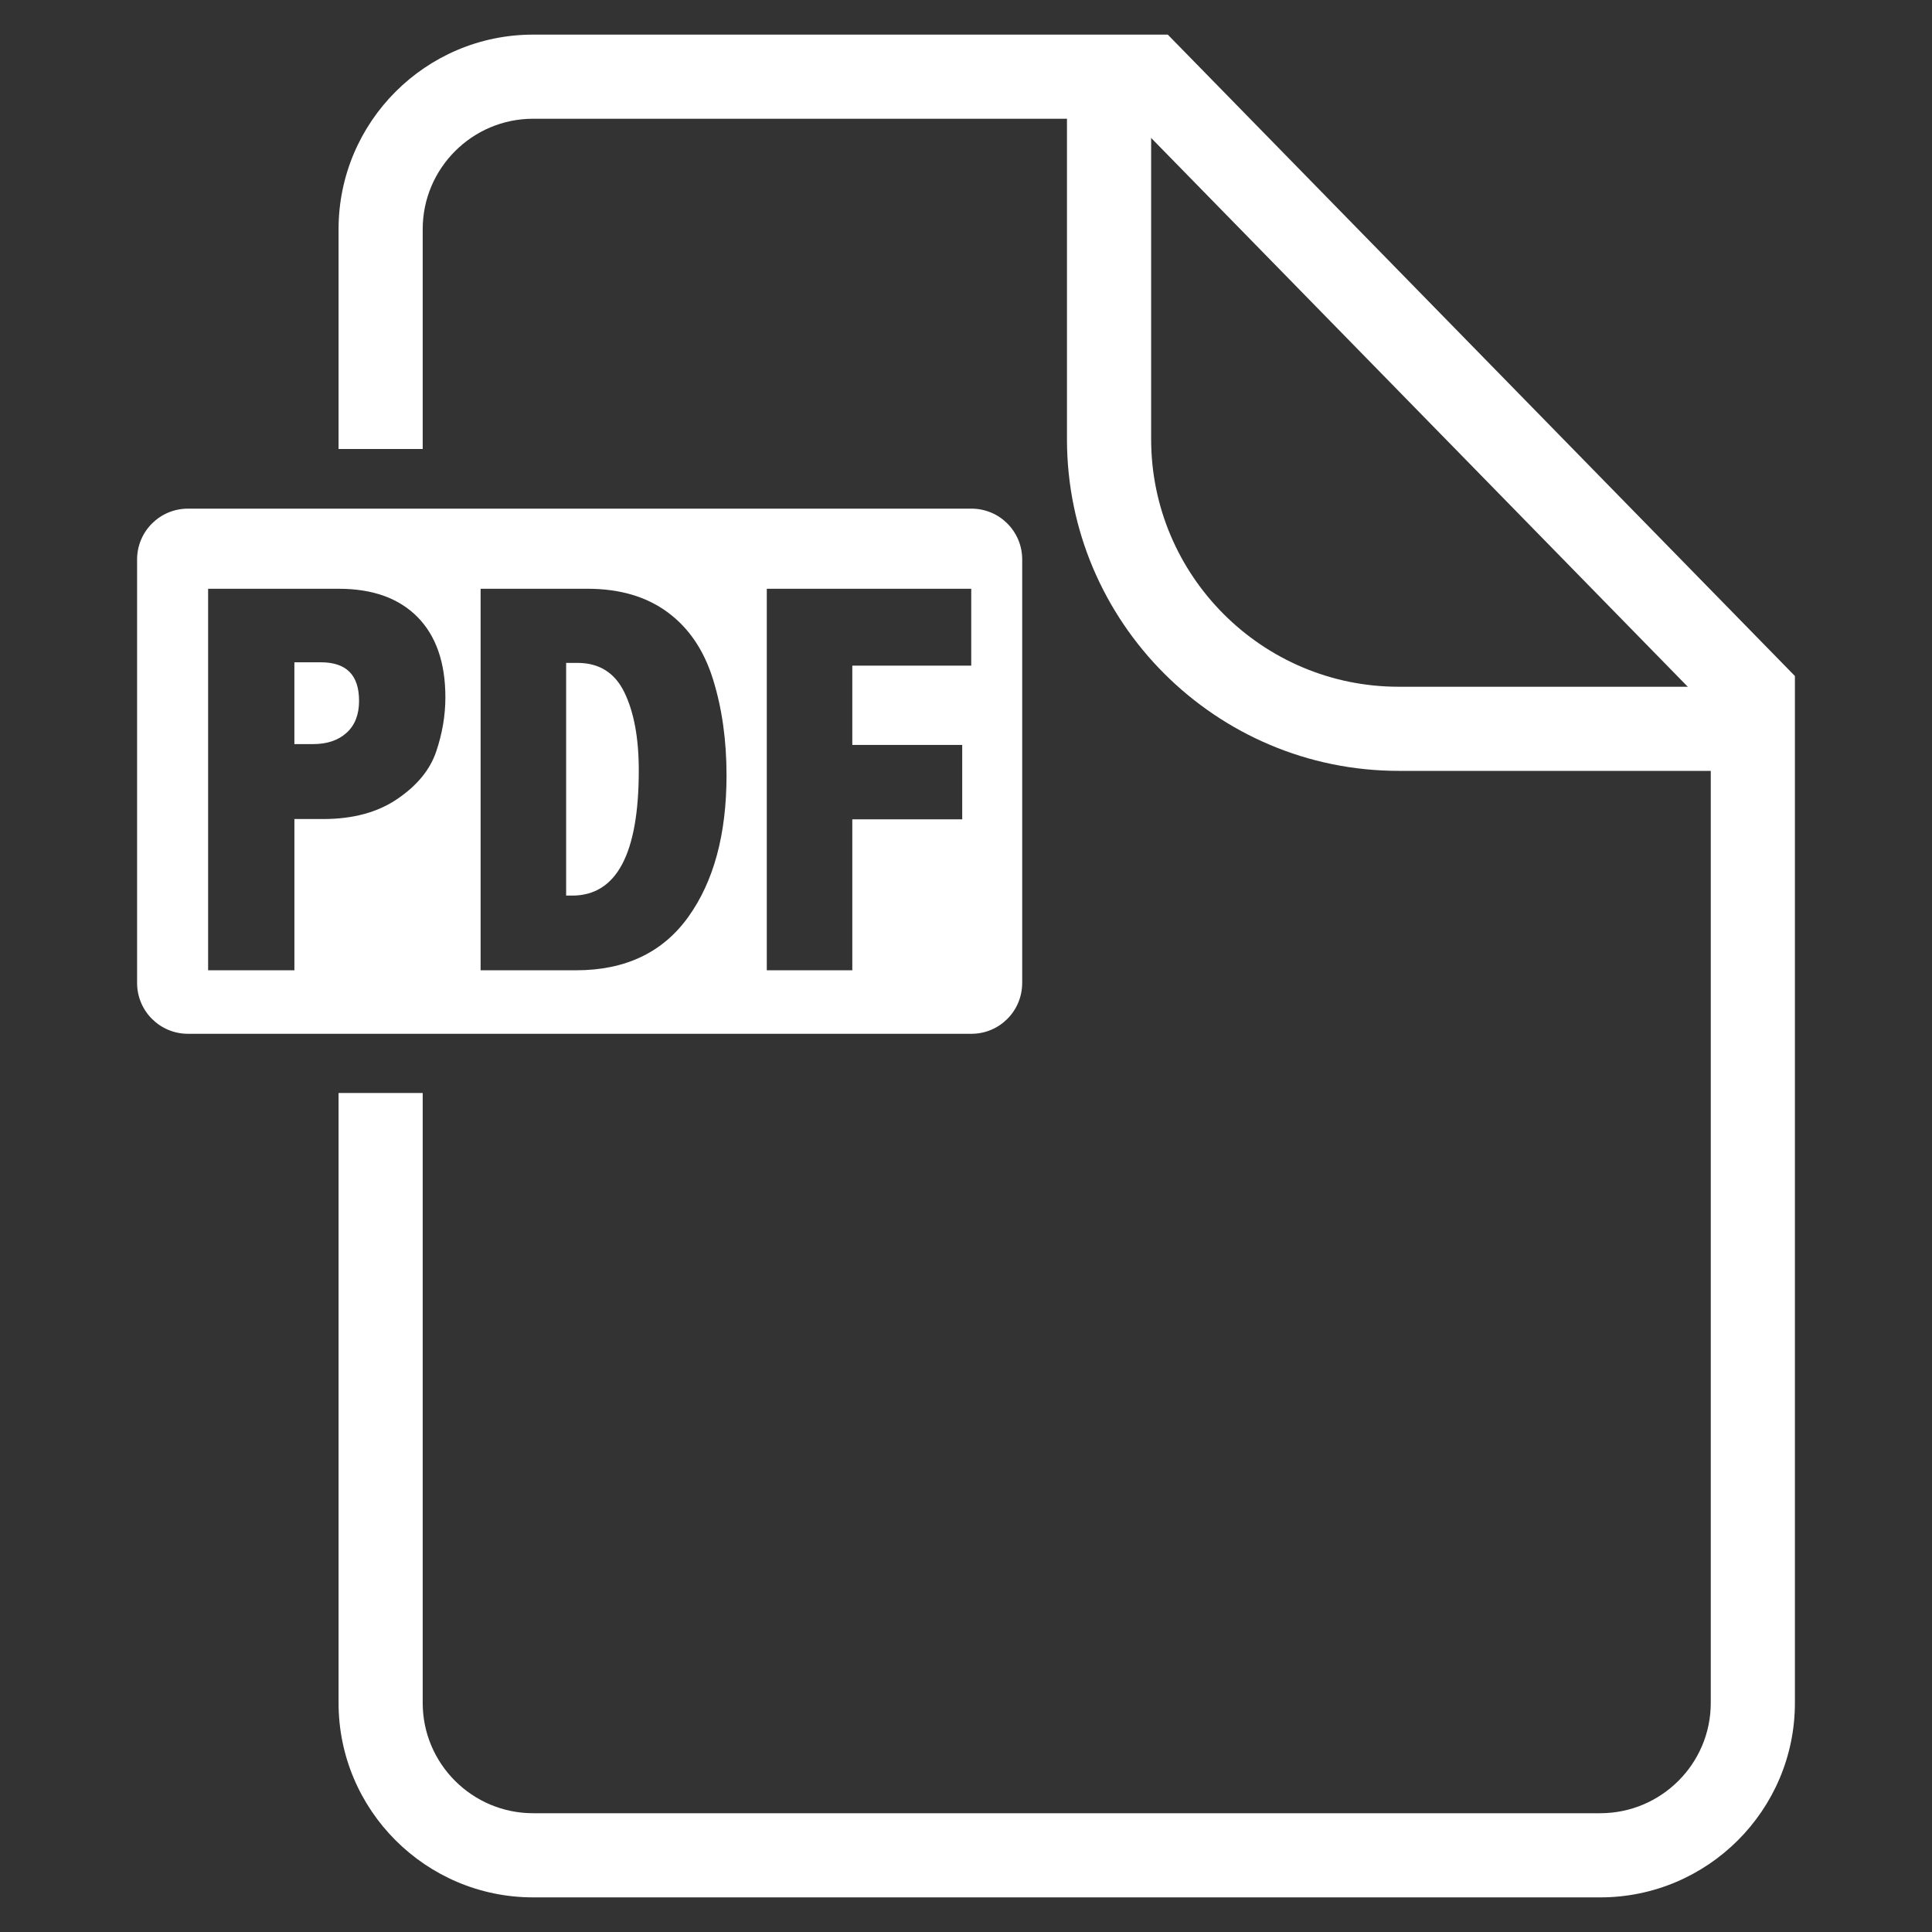 <?xml version="1.0" encoding="utf-8"?>
<!-- Generator: Adobe Illustrator 16.0.0, SVG Export Plug-In . SVG Version: 6.00 Build 0)  -->
<!DOCTYPE svg PUBLIC "-//W3C//DTD SVG 1.1//EN" "http://www.w3.org/Graphics/SVG/1.1/DTD/svg11.dtd">
<svg version="1.1" id="Livello_2" xmlns="http://www.w3.org/2000/svg" xmlns:xlink="http://www.w3.org/1999/xlink" x="0px" y="0px"
	 width="100px" height="100px" viewBox="0 0 100 100" enable-background="new 0 0 100 100" xml:space="preserve">
<rect x="0" y="0" width="100" height="100" fill="#333333" stroke="none"/>
<g>
	<g>
		<path fill="#FFFFFF" d="M82.828,98.208H27.594c-5.553,0-10.07-4.516-10.07-10.063V56.572h4.355v31.572
			c0,3.148,2.564,5.708,5.715,5.708h55.234c3.156,0,5.721-2.56,5.721-5.708V36.764L58.611,6.146H27.594
			c-3.15,0-5.715,2.564-5.715,5.715v11.38h-4.355V11.86c0-5.552,4.518-10.068,10.07-10.068h32.85L92.904,34.99v53.154
			C92.904,93.692,88.385,98.208,82.828,98.208z"/>
		<path fill="#FFFFFF" d="M90.707,39.9H72.398c-9.467,0-17.172-7.701-17.172-17.168V3.531h4.357v19.201
			c0,7.066,5.746,12.814,12.814,12.814h18.309V39.9z"/>
	</g>
	<path fill="#FFFFFF" d="M52.908,50.878c0,1.454-1.172,2.631-2.629,2.631H9.729c-1.455,0-2.633-1.177-2.633-2.631v-21.92
		c0-1.454,1.178-2.631,2.633-2.631h40.551c1.457,0,2.629,1.177,2.629,2.631V50.878z M10.771,50.222h4.467v-7.829h1.492
		c1.543,0,2.822-0.346,3.84-1.042c1.018-0.692,1.688-1.508,2.006-2.446c0.318-0.94,0.477-1.875,0.477-2.812
		c0-1.793-0.482-3.179-1.441-4.154c-0.965-0.977-2.322-1.464-4.072-1.464h-6.768V50.222z M16.605,34.28
		c0.662,0,1.156,0.166,1.486,0.496c0.328,0.33,0.494,0.831,0.494,1.5c0,0.707-0.213,1.26-0.643,1.65
		c-0.43,0.393-1.008,0.588-1.73,0.588h-0.975V34.28H16.605z M24.877,50.222h4.941c2.551,0,4.486-0.921,5.807-2.761
		c1.32-1.839,1.98-4.285,1.98-7.332c0-1.813-0.232-3.468-0.701-4.971c-0.465-1.499-1.248-2.656-2.348-3.468
		c-1.1-0.811-2.479-1.216-4.139-1.216h-5.541V50.222z M29.887,34.311c1.127,0,1.938,0.51,2.432,1.528
		c0.494,1.021,0.744,2.363,0.744,4.034c0,4.323-1.15,6.483-3.449,6.483h-0.311V34.311H29.887z M39.689,50.222h4.426v-7.813h5.689
		v-3.852h-5.689v-4.105h6.156v-3.977H39.689V50.222z"/>
</g>
</svg>

